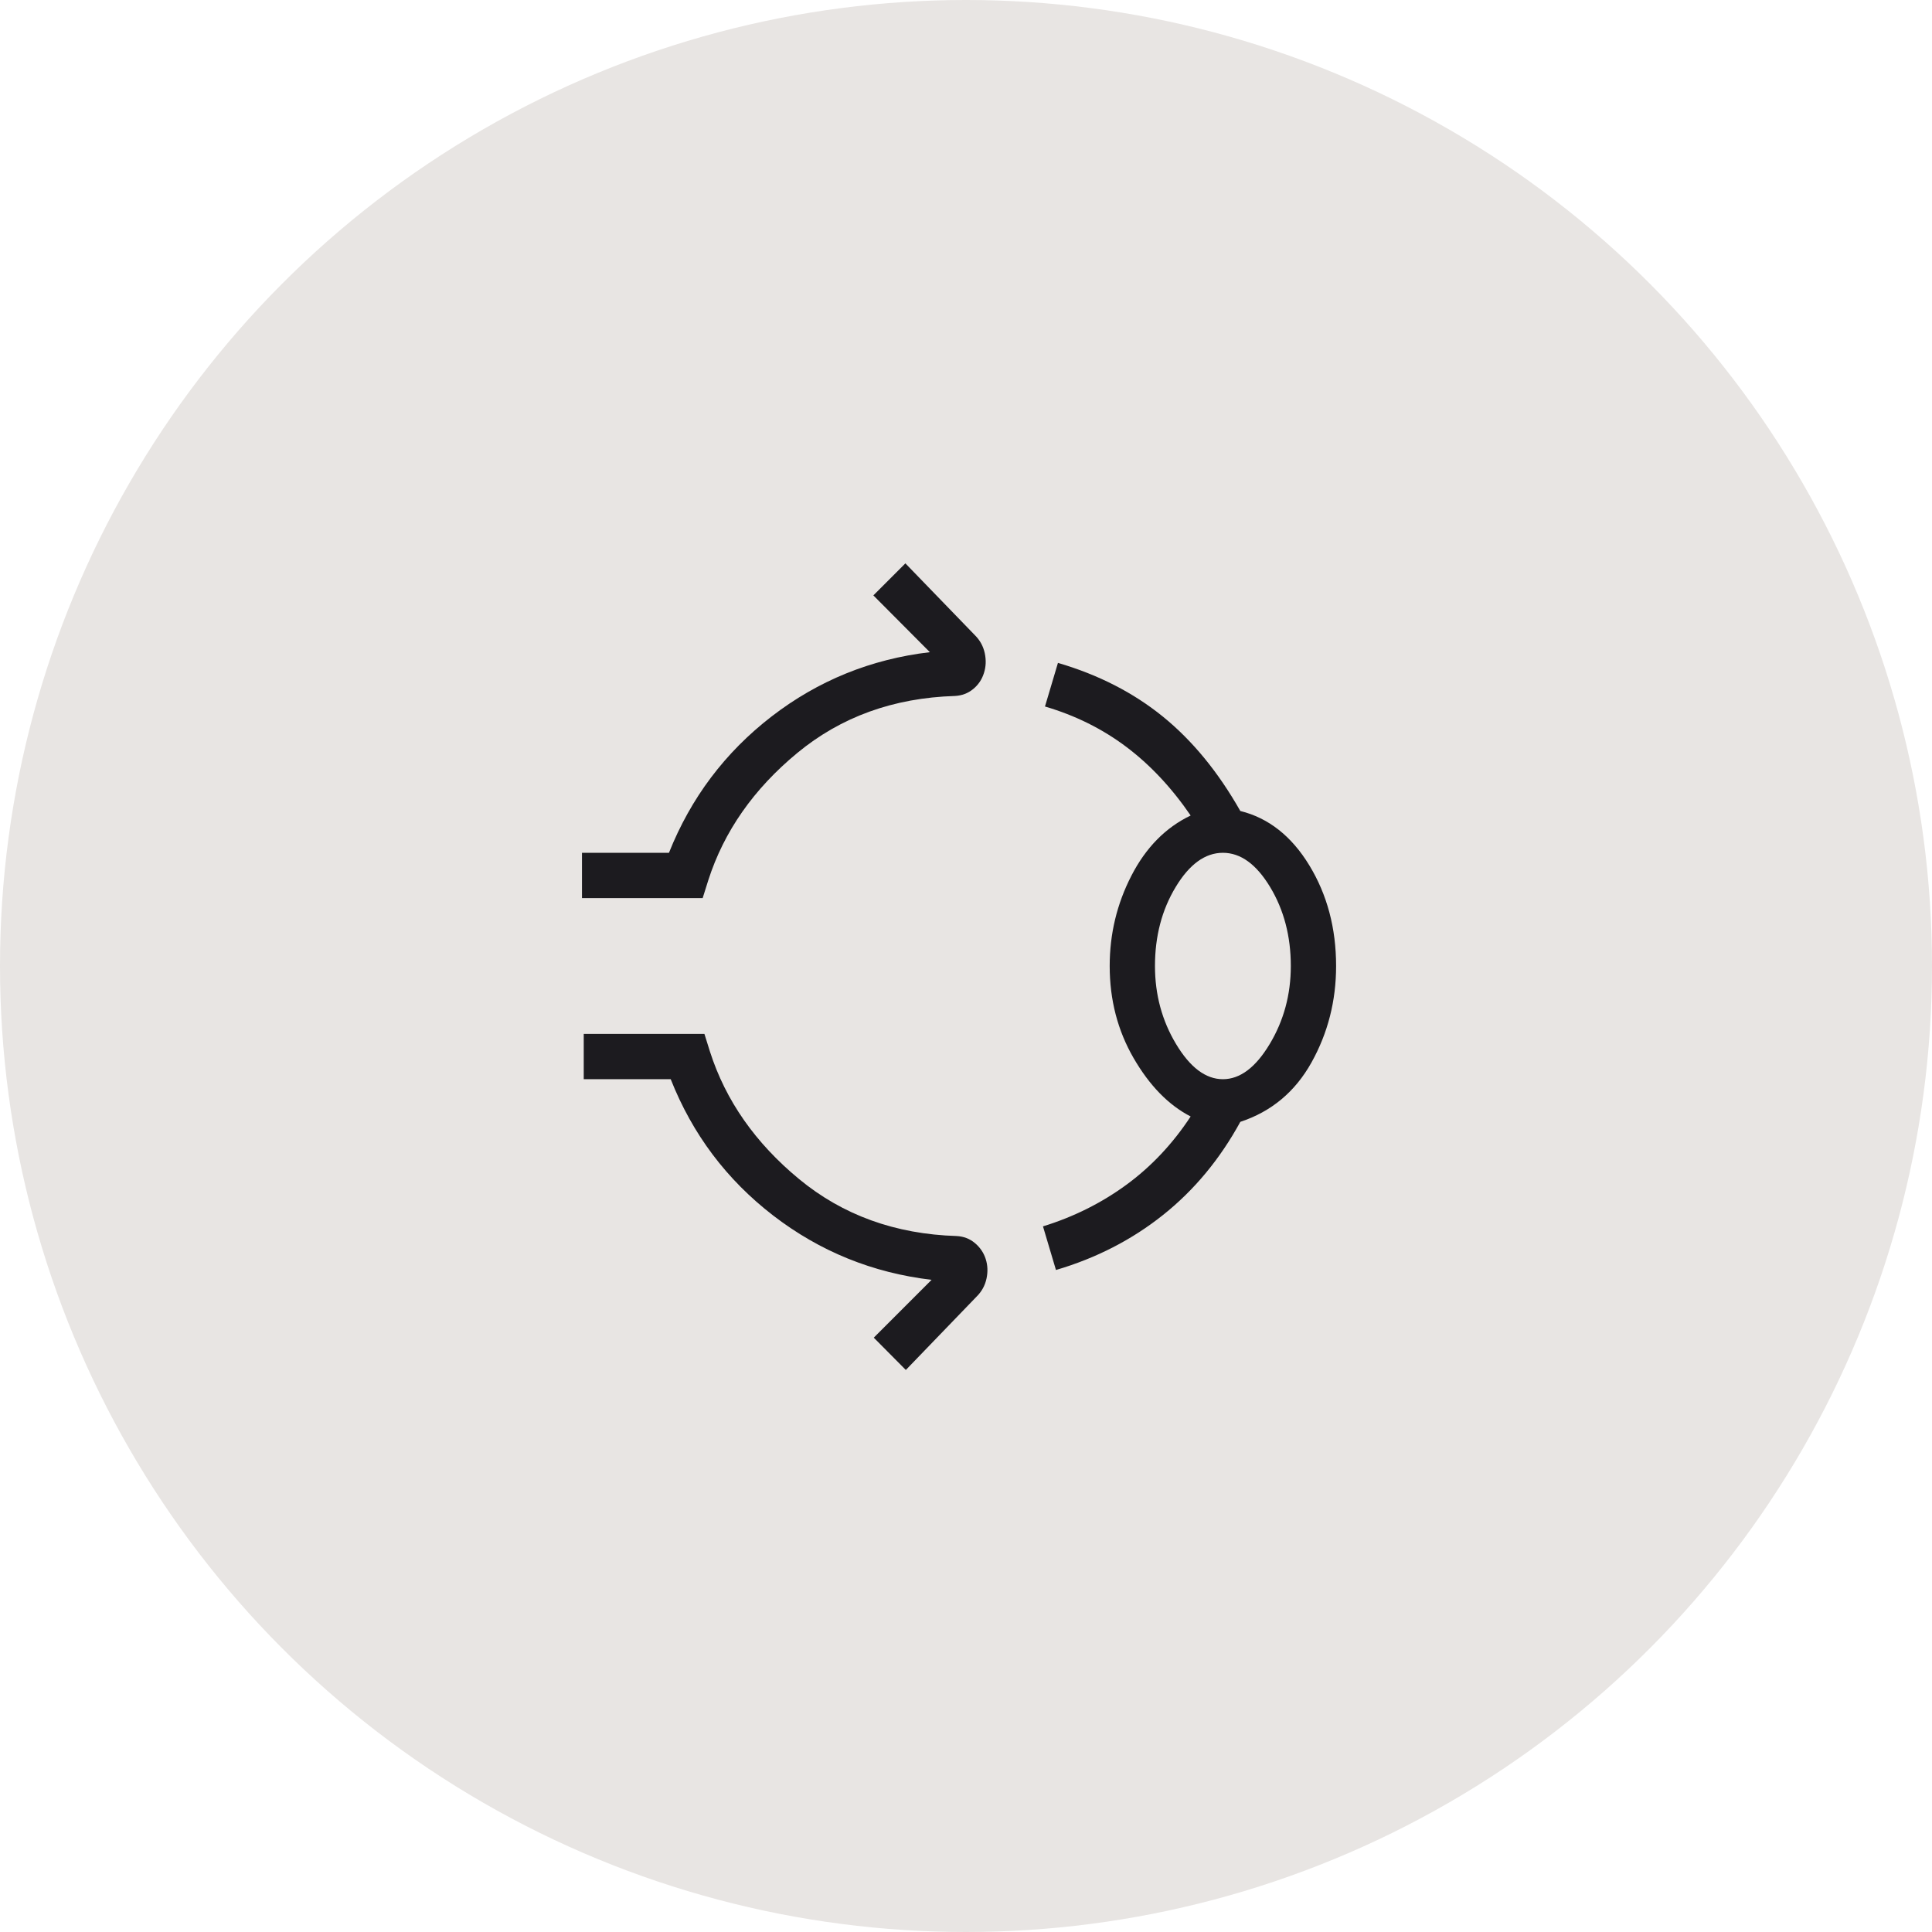 <svg width="64" height="64" viewBox="0 0 64 64" fill="none" xmlns="http://www.w3.org/2000/svg">
<g id="Group 1171275669">
<circle id="Ellipse 133" cx="32" cy="32" r="32" fill="#E8E5E3"/>
<g id="ophthalmology">
<mask id="mask0_5852_8584" style="mask-type:alpha" maskUnits="userSpaceOnUse" x="14" y="14" width="36" height="36">
<rect id="Bounding box" x="14" y="14" width="36" height="36" fill="#D9D9D9"/>
</mask>
<g mask="url(#mask0_5852_8584)">
<path id="ophthalmology_2" d="M19.279 29.75V28.25H22.16C22.886 26.429 24.019 24.924 25.56 23.734C27.101 22.545 28.849 21.835 30.803 21.604L28.931 19.723L29.992 18.662L32.3 21.047C32.465 21.212 32.573 21.41 32.622 21.64C32.671 21.87 32.661 22.088 32.594 22.296C32.527 22.51 32.408 22.686 32.236 22.827C32.065 22.967 31.863 23.043 31.631 23.055C29.598 23.118 27.858 23.748 26.411 24.943C24.964 26.138 23.981 27.544 23.462 29.162L23.277 29.75H19.279ZM36.76 32C36.76 30.938 36.999 29.941 37.479 29.009C37.959 28.076 38.613 27.412 39.442 27.015C38.81 26.092 38.098 25.333 37.306 24.738C36.515 24.143 35.618 23.698 34.616 23.404L35.046 21.959C36.385 22.351 37.543 22.944 38.522 23.738C39.501 24.533 40.356 25.575 41.087 26.865C42.021 27.096 42.784 27.697 43.374 28.667C43.964 29.637 44.26 30.748 44.26 32C44.26 33.156 43.988 34.22 43.446 35.193C42.904 36.166 42.117 36.823 41.087 37.163C40.413 38.396 39.561 39.424 38.528 40.247C37.495 41.07 36.312 41.678 34.98 42.07L34.55 40.625C35.565 40.312 36.486 39.852 37.312 39.248C38.138 38.643 38.848 37.888 39.442 36.985C38.71 36.608 38.079 35.962 37.551 35.049C37.023 34.136 36.76 33.119 36.76 32ZM40.51 35.75C41.077 35.75 41.594 35.362 42.06 34.586C42.526 33.81 42.76 32.948 42.76 32C42.76 31.014 42.531 30.142 42.075 29.385C41.618 28.628 41.096 28.25 40.51 28.25C39.923 28.25 39.401 28.628 38.945 29.385C38.488 30.142 38.26 31.014 38.26 32C38.26 32.948 38.493 33.81 38.959 34.586C39.425 35.362 39.942 35.75 40.51 35.75ZM30.007 45.382L28.945 44.312L30.86 42.396C28.907 42.165 27.158 41.455 25.613 40.266C24.069 39.076 22.938 37.571 22.218 35.75H19.337V34.25H23.335L23.519 34.838C24.038 36.456 25.022 37.862 26.469 39.057C27.916 40.252 29.656 40.882 31.688 40.945C31.921 40.957 32.123 41.034 32.294 41.177C32.465 41.321 32.585 41.496 32.652 41.704C32.719 41.911 32.728 42.129 32.679 42.356C32.63 42.583 32.523 42.779 32.358 42.944L30.007 45.382Z" fill="#1C1B1F"/>
</g>
</g>
</g>
</svg>
